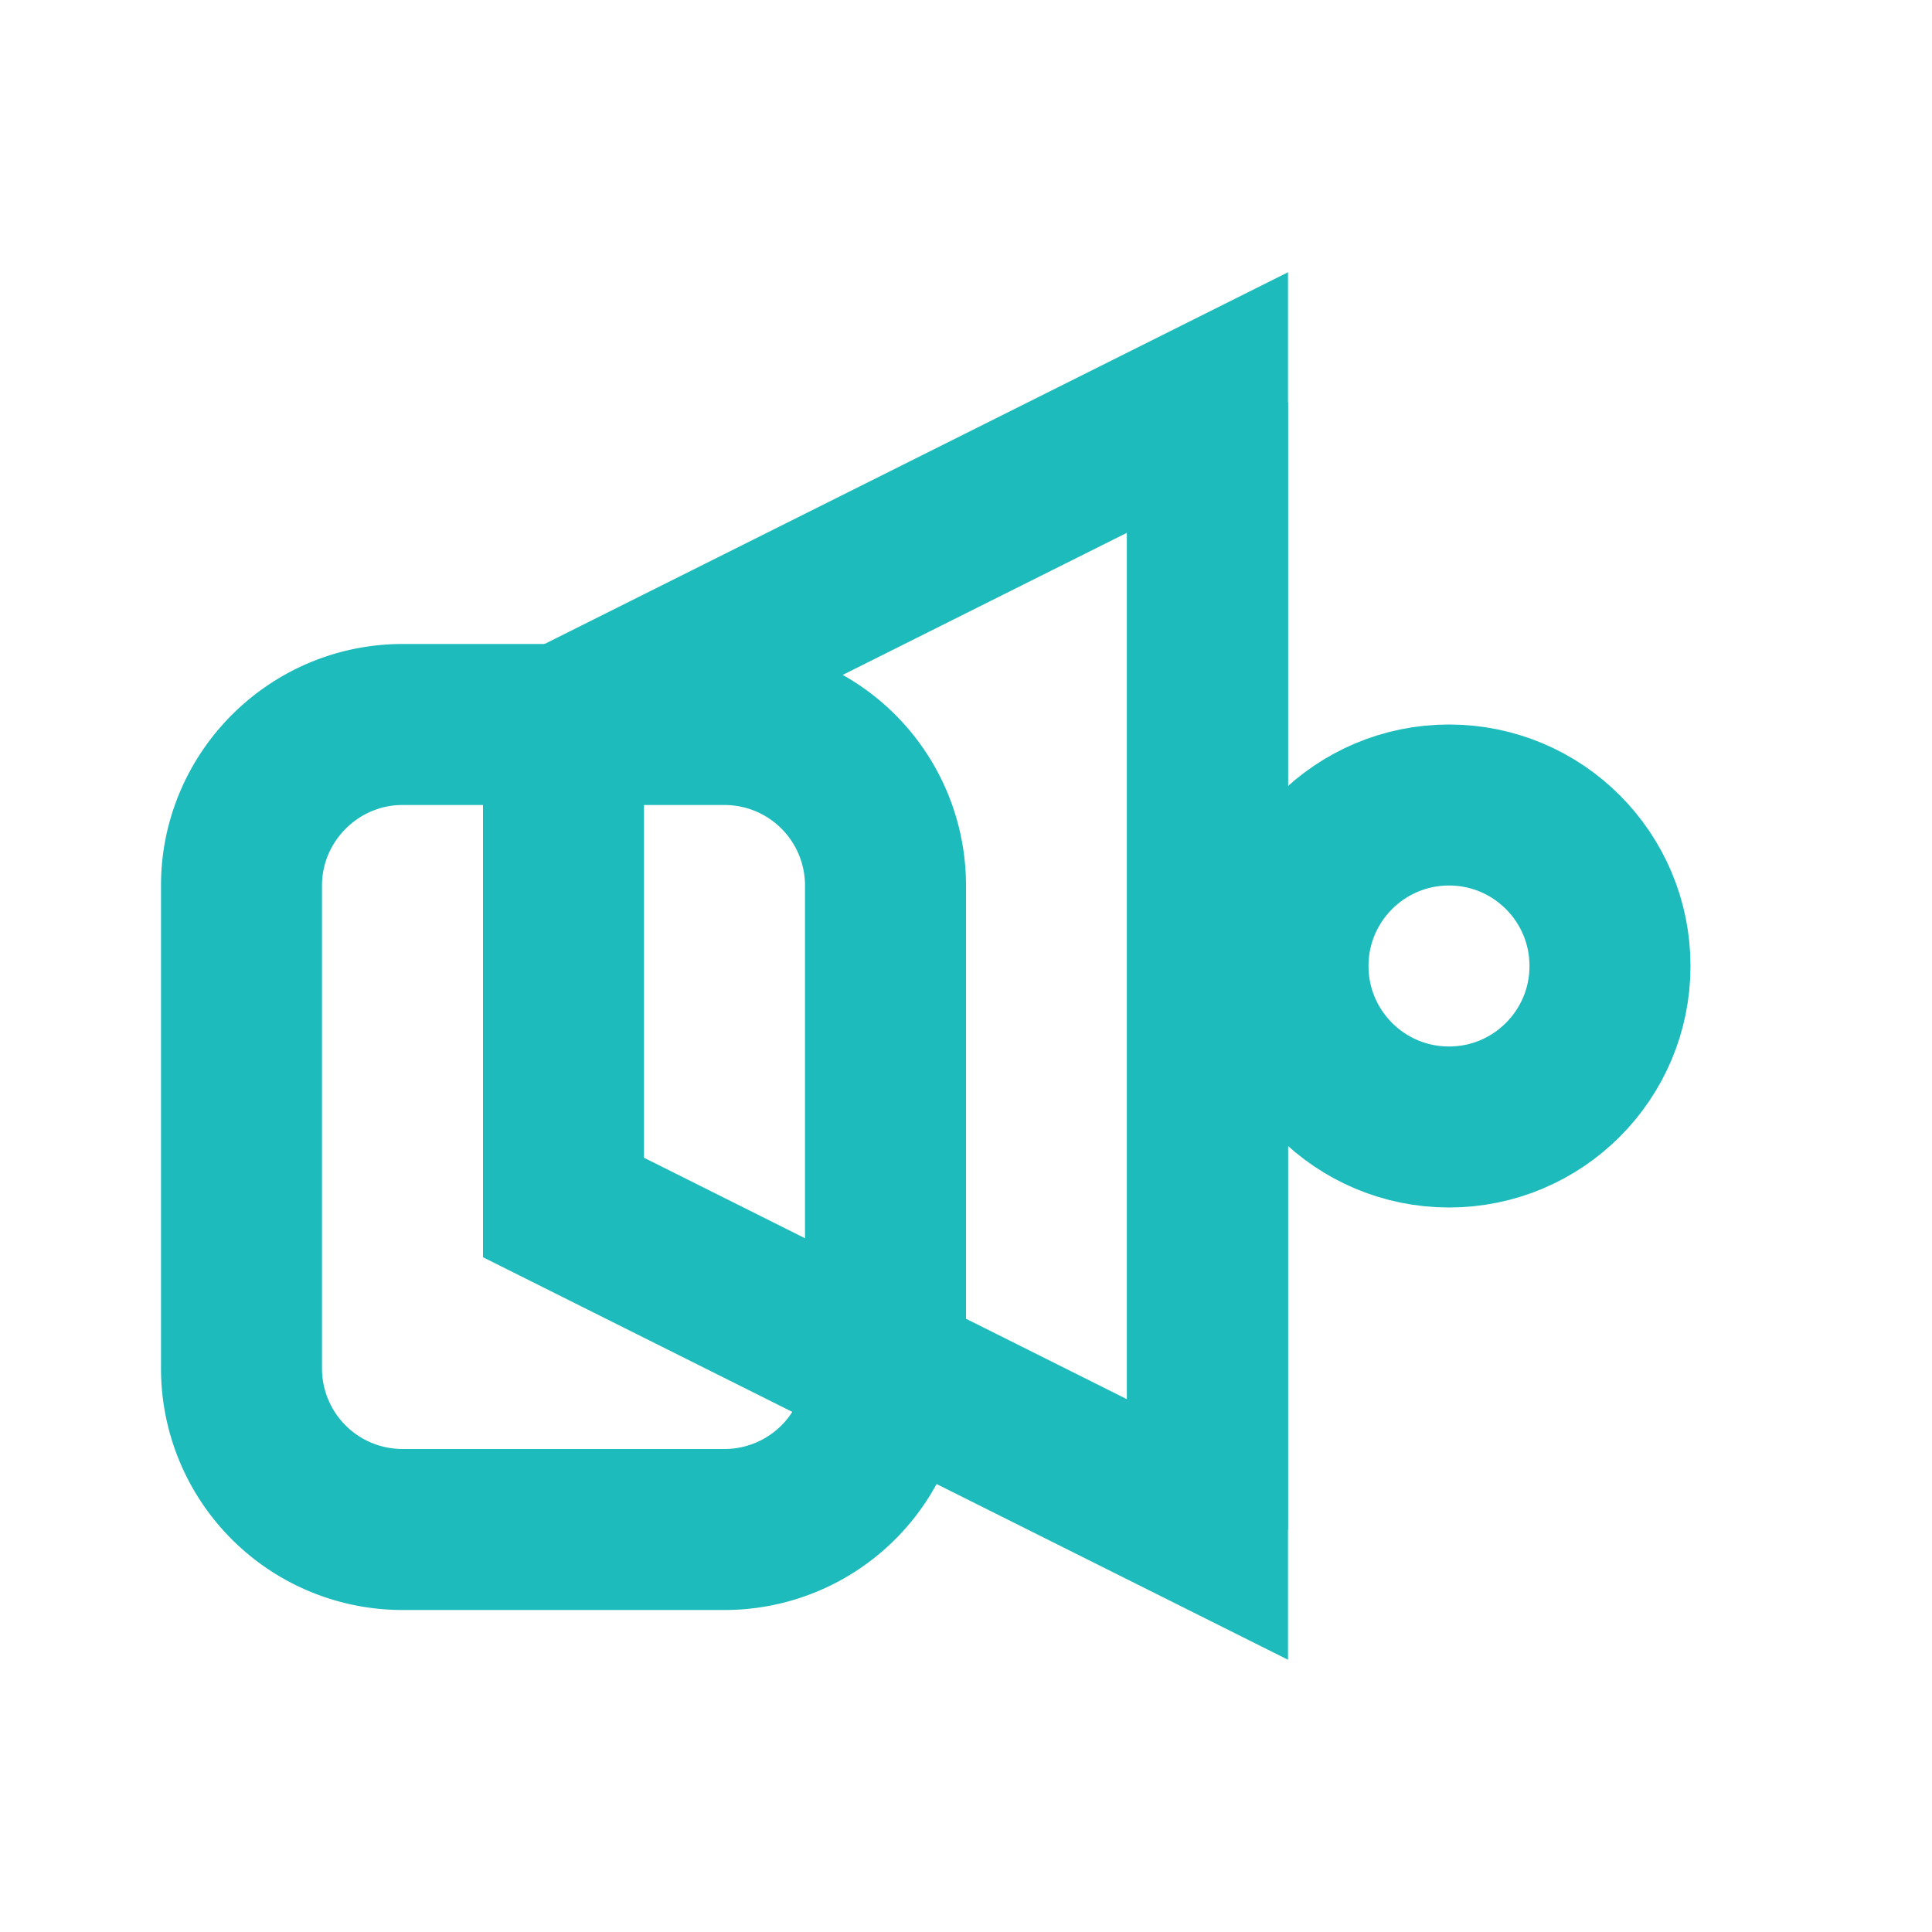 <svg width="60" height="60" viewBox="0 0 24 24" fill="none" xmlns="http://www.w3.org/2000/svg">
<path d="M3 11c0-1.1.9-2 2-2h4a2 2 0 0 1 2 2v6a2 2 0 0 1-2 2H5a2 2 0 0 1-2-2v-6z" stroke="#1EBBBC" stroke-width="2" fill="none"/>
<path d="M7 9l8-4v14l-8-4V9z" stroke="#1EBBBC" stroke-width="2" fill="none"/>
<path d="M15 5v14" stroke="#1EBBBC" stroke-width="2"/>
<circle cx="18" cy="12" r="2" stroke="#1EBBBC" stroke-width="2" fill="none"/>
</svg>